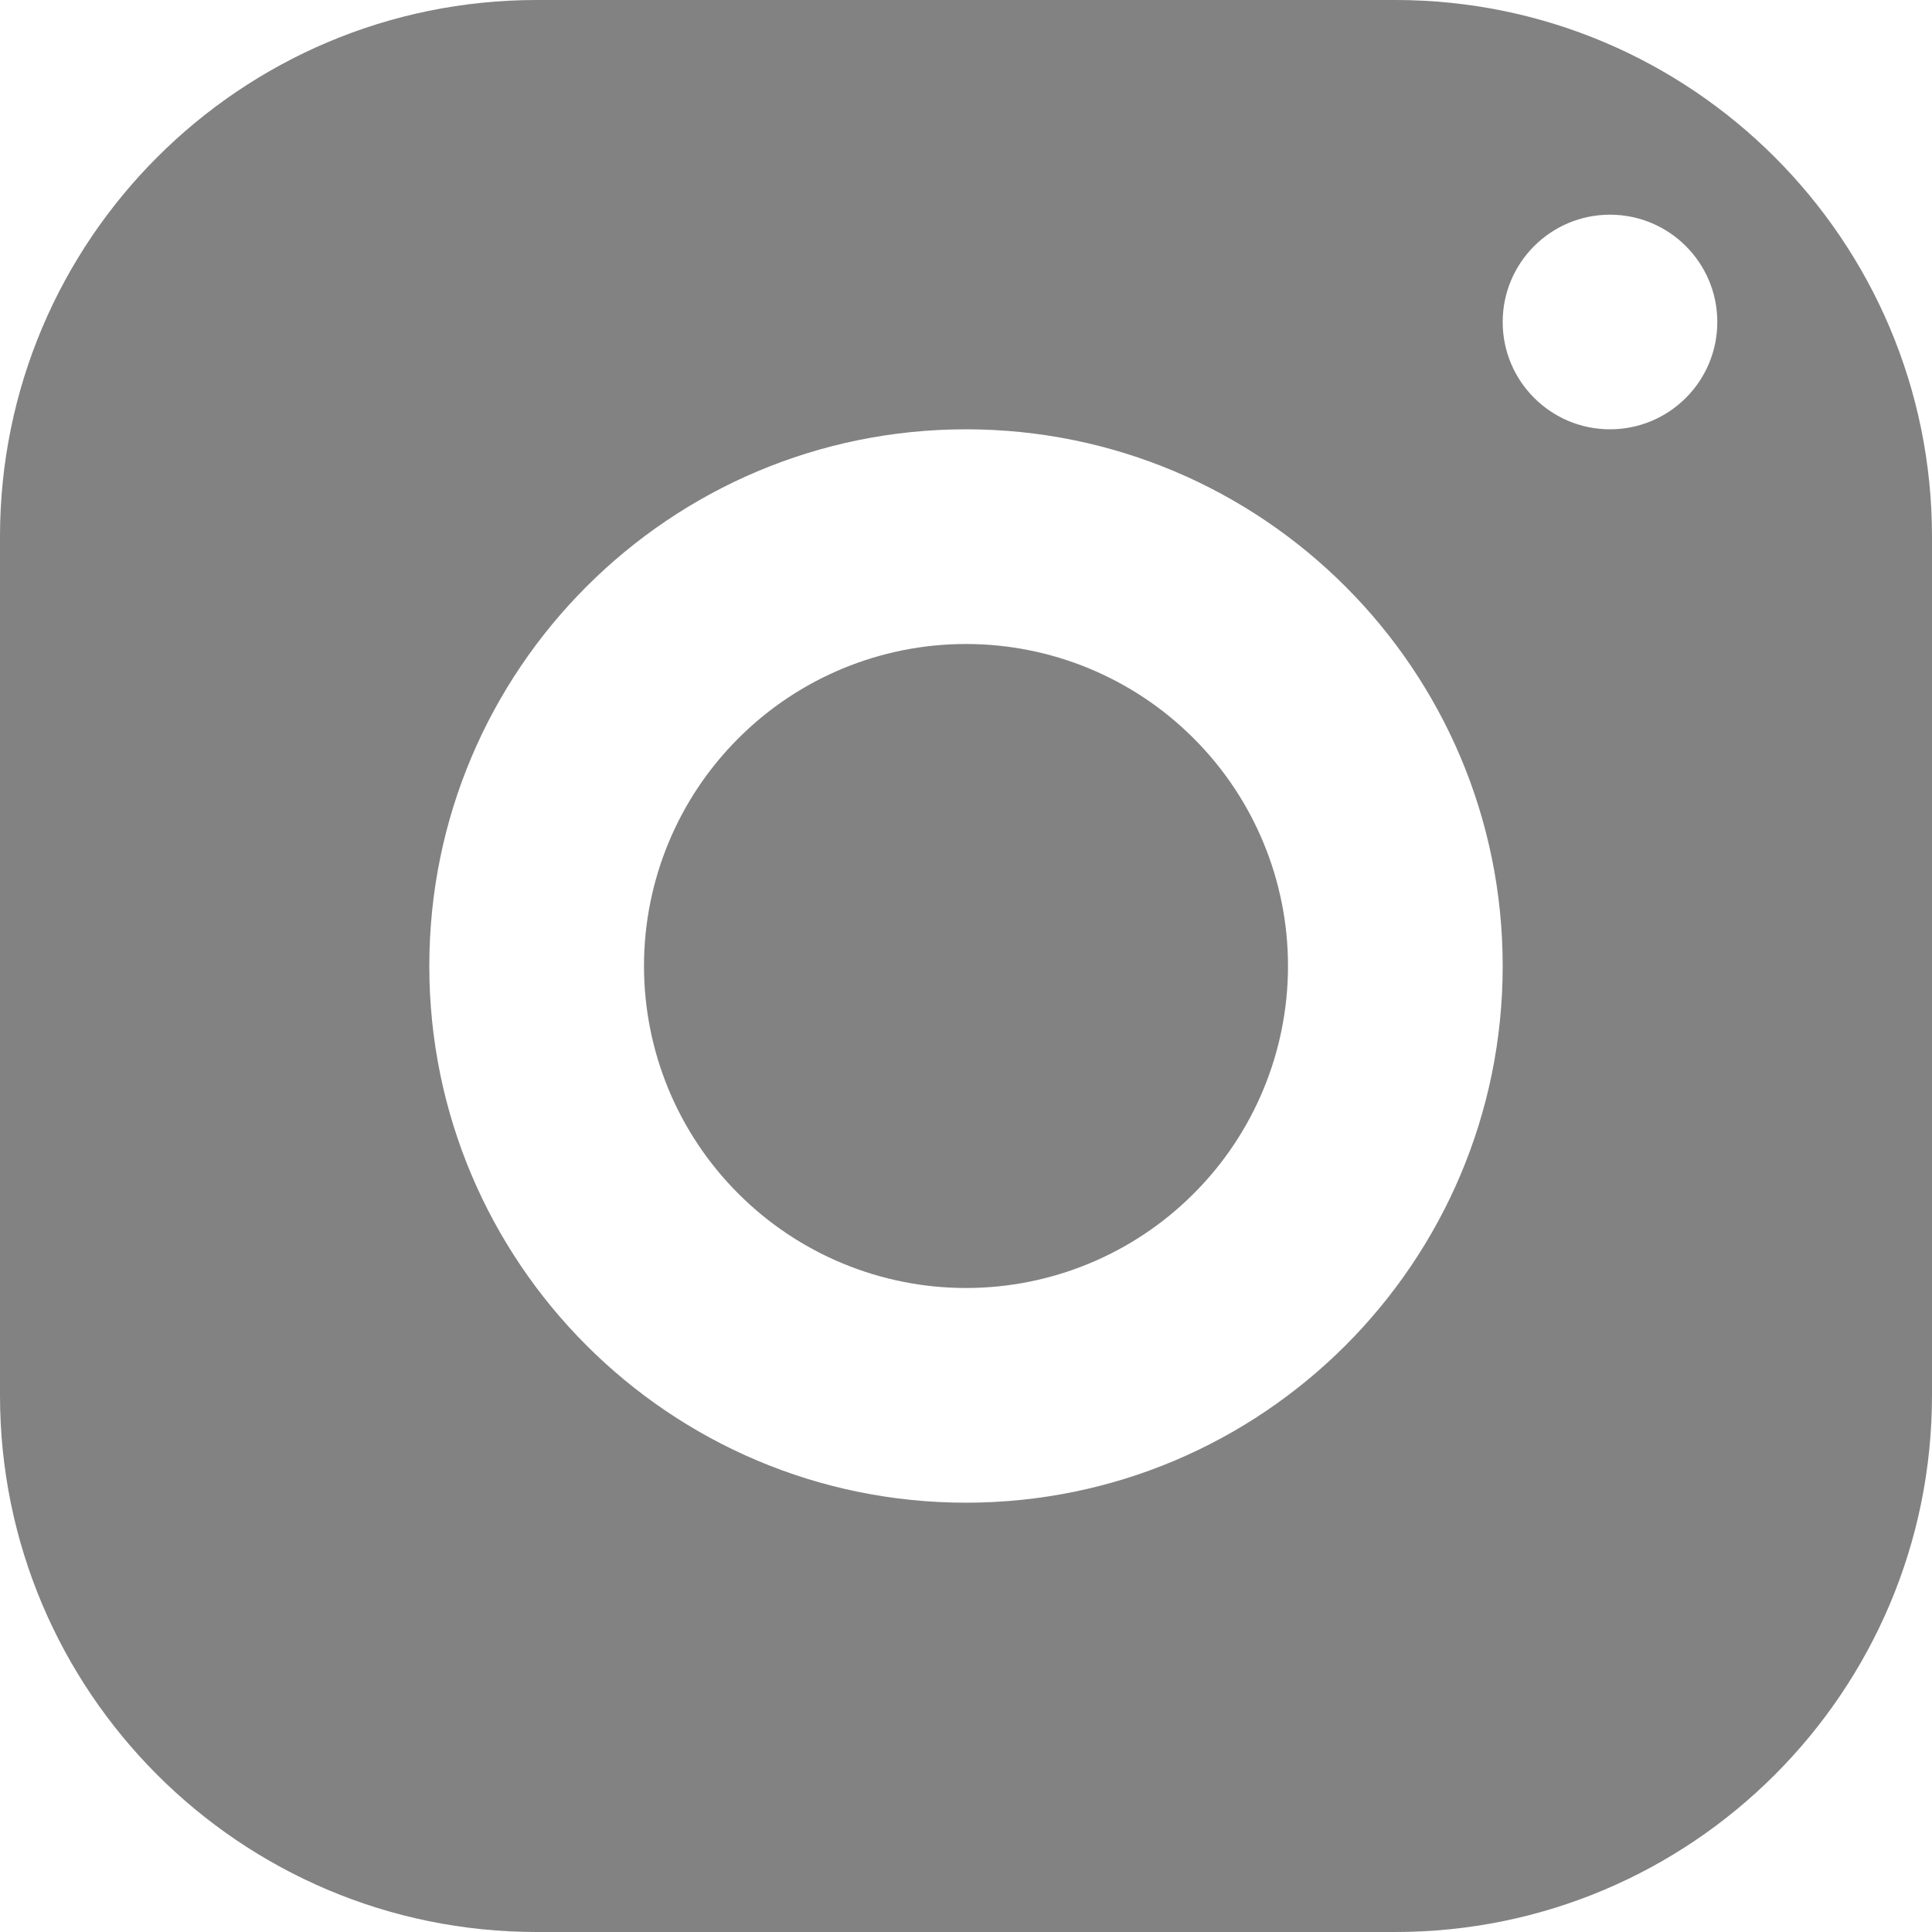 <svg width="24" height="24" viewBox="0 0 24 24" fill="none" xmlns="http://www.w3.org/2000/svg">
<path d="M6.667 0C2.985 0 0 2.985 0 6.667V17.333C0 21.015 2.985 24 6.667 24H17.333C21.015 24 24 21.015 24 17.333V6.667C24 2.985 21.015 0 17.333 0H6.667ZM20 2.667C20.736 2.667 21.333 3.264 21.333 4C21.333 4.736 20.736 5.333 20 5.333C19.264 5.333 18.667 4.736 18.667 4C18.667 3.264 19.264 2.667 20 2.667ZM12 5.333C15.681 5.333 18.667 8.319 18.667 12C18.667 15.681 15.681 18.667 12 18.667C8.319 18.667 5.333 15.681 5.333 12C5.333 8.319 8.319 5.333 12 5.333ZM12 8C10.939 8 9.922 8.421 9.172 9.172C8.421 9.922 8 10.939 8 12C8 13.061 8.421 14.078 9.172 14.828C9.922 15.579 10.939 16 12 16C13.061 16 14.078 15.579 14.828 14.828C15.579 14.078 16 13.061 16 12C16 10.939 15.579 9.922 14.828 9.172C14.078 8.421 13.061 8 12 8Z" fill="#828282"/>
</svg>
